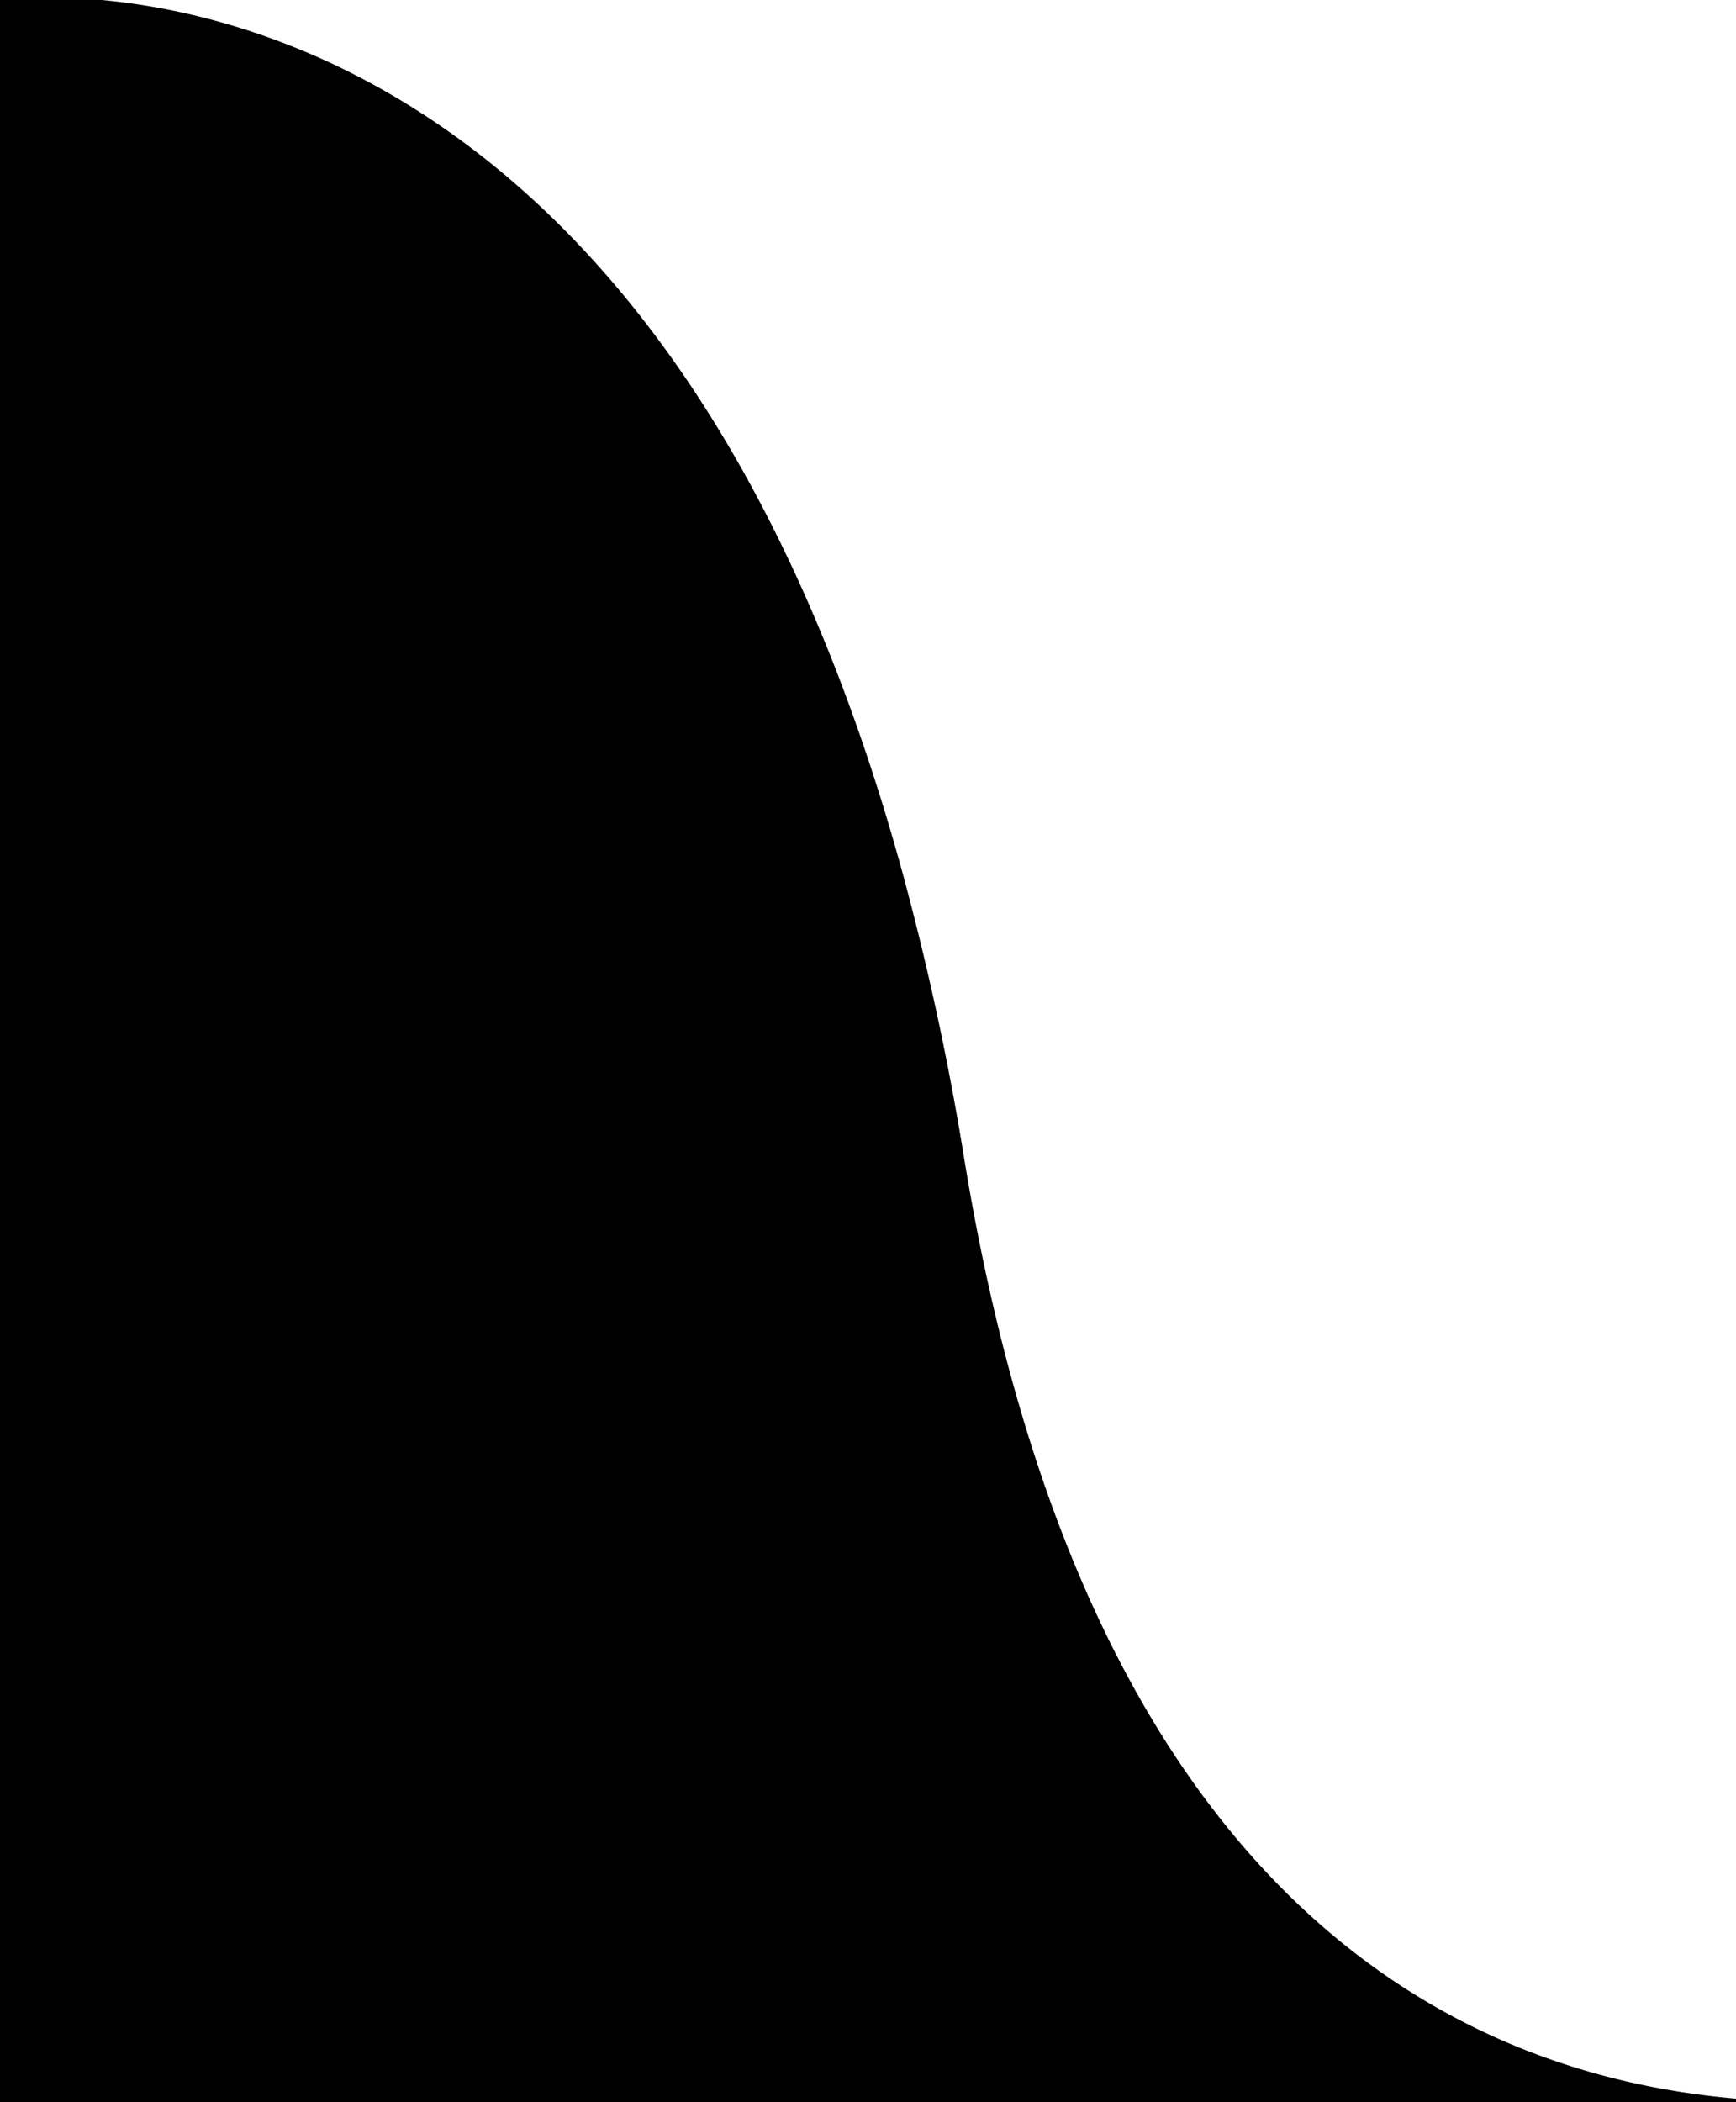 <svg xmlns="http://www.w3.org/2000/svg" viewBox="0 0 187.33 226.77"><path d="M187.33,226.38v.39H0V0H11C31.52,1.92,75.69,15.48,97.3,93.82A299.27,299.27,0,0,1,104.05,125C116.94,203.76,156.2,223.7,187.33,226.38Z"/></svg>